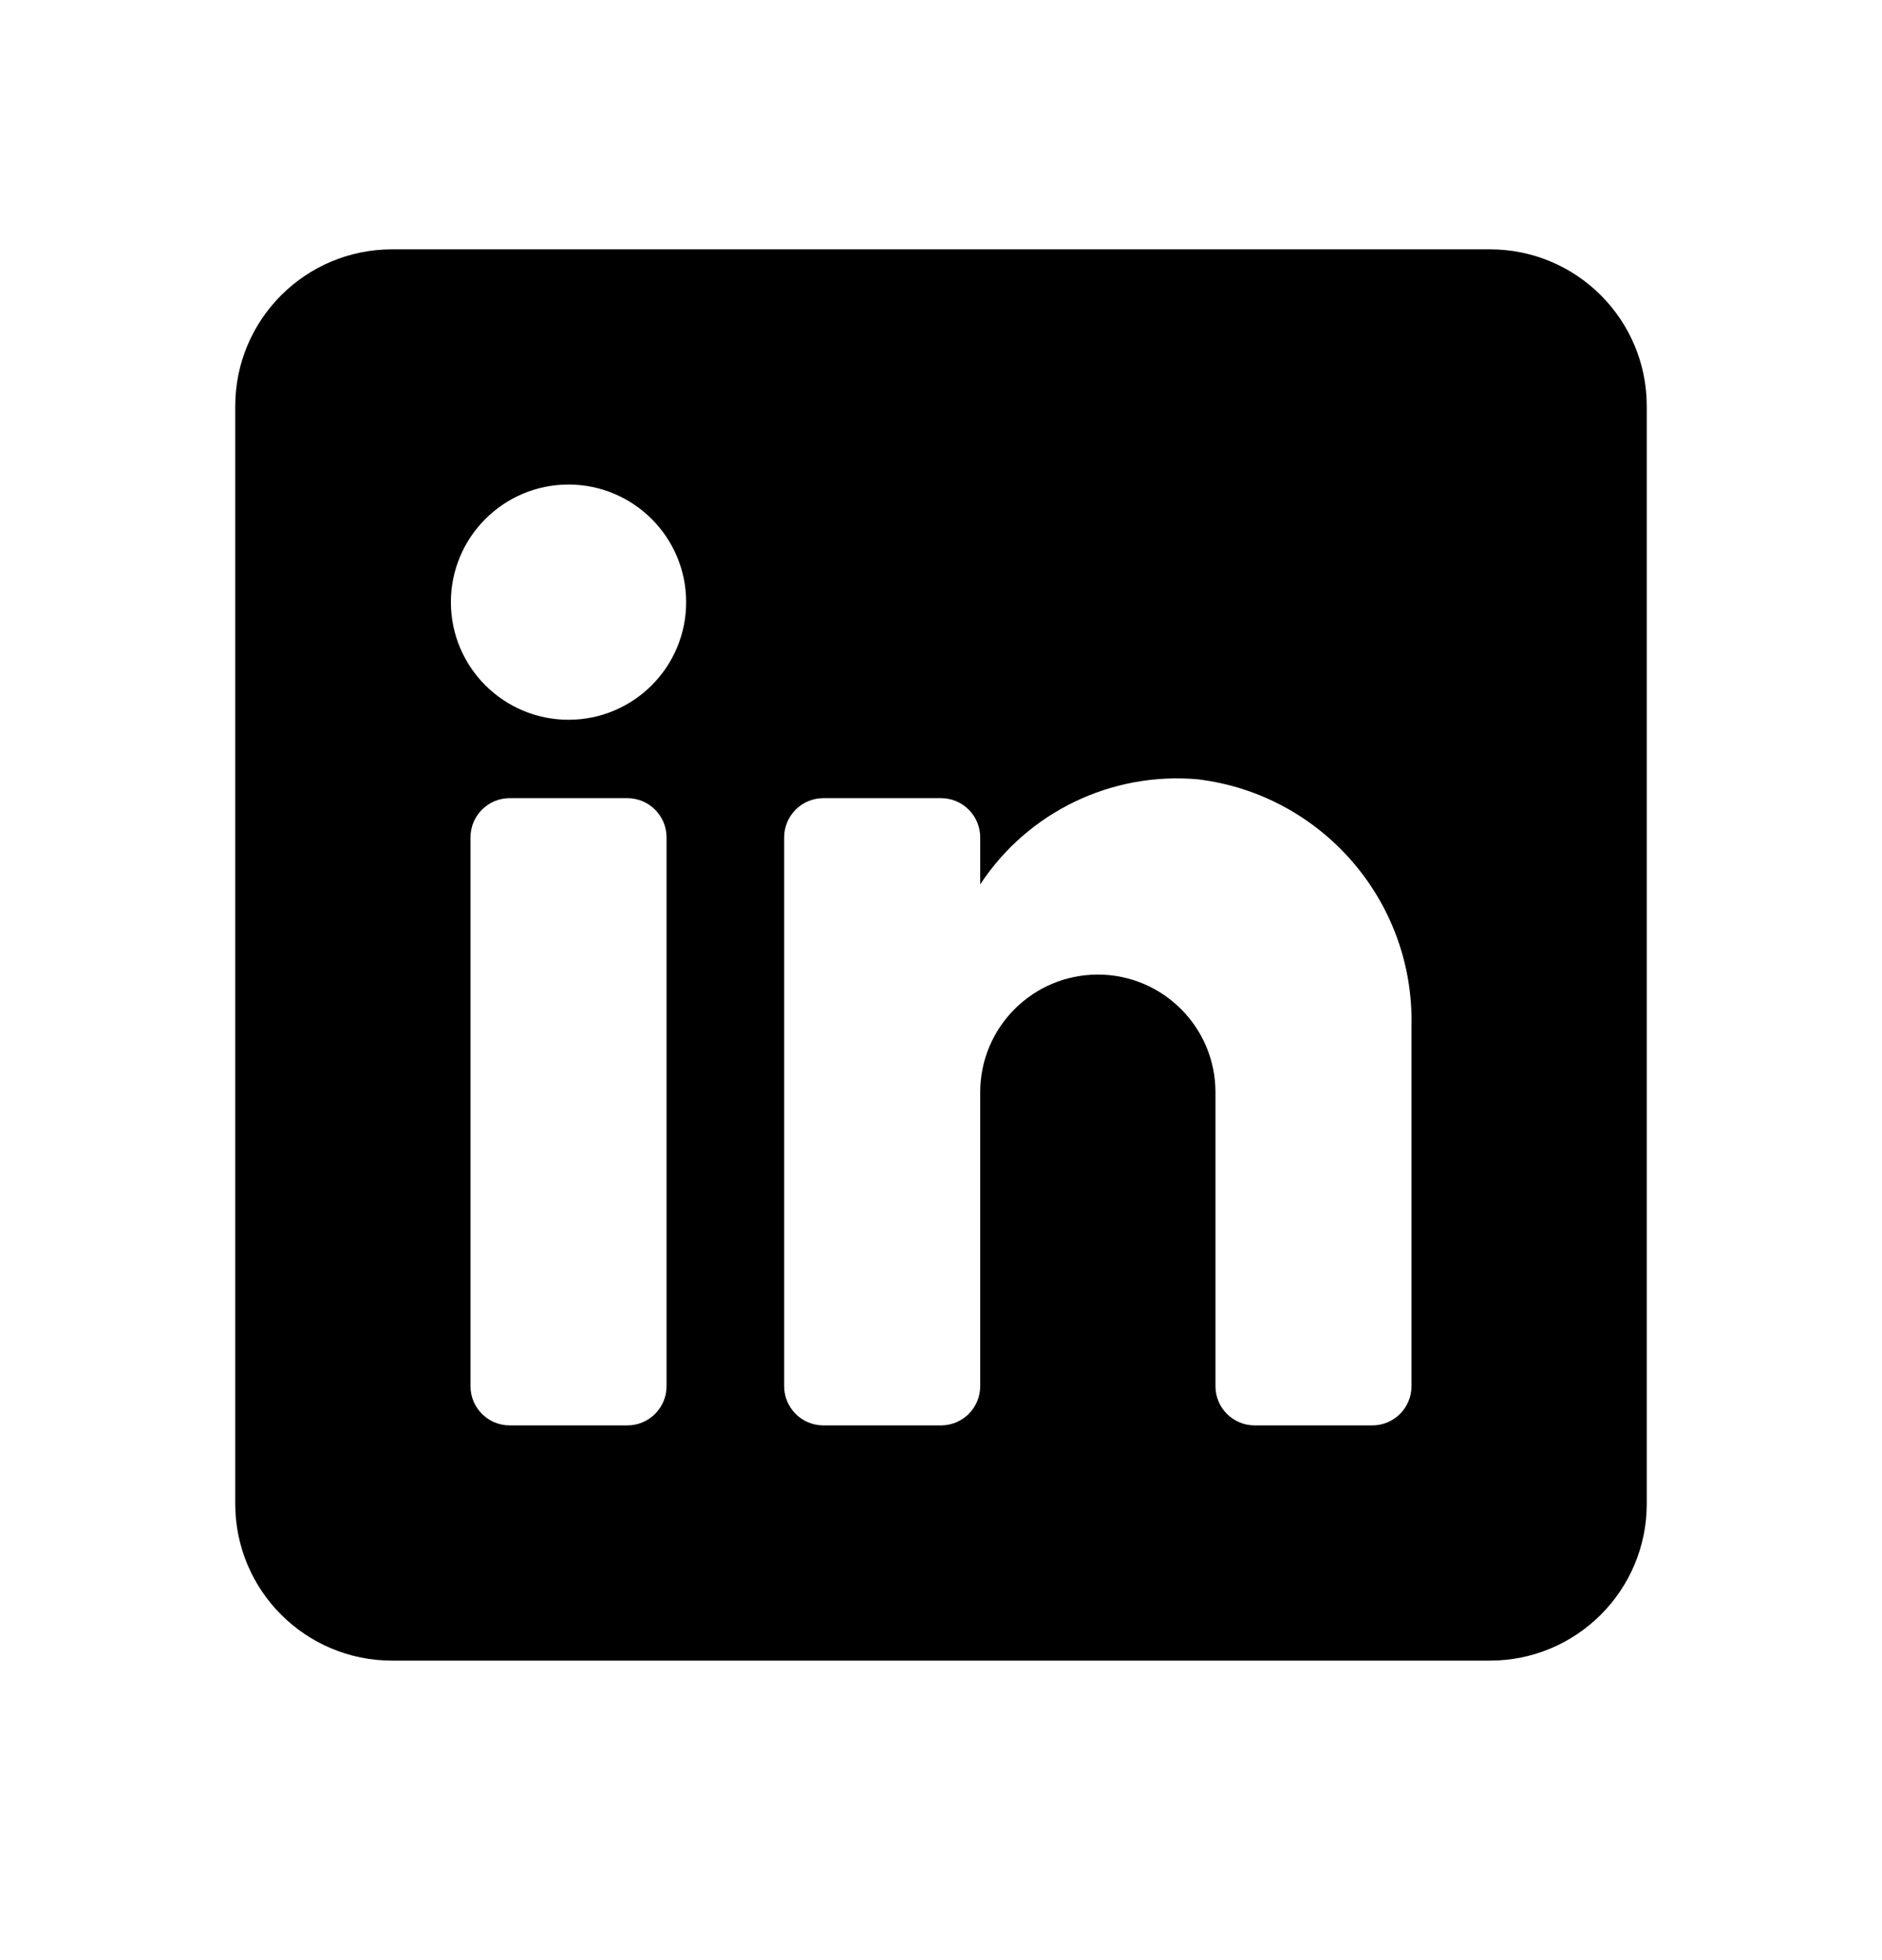 <svg width="24" height="25" viewBox="0 0 24 25" fill="none" xmlns="http://www.w3.org/2000/svg">
<path fill-rule="evenodd" clip-rule="evenodd" d="M5 3.18H19C20.105 3.18 21 4.076 21 5.18V19.18C21 20.285 20.105 21.18 19 21.18H5C3.895 21.18 3 20.285 3 19.18V5.18C3 4.076 3.895 3.18 5 3.18ZM8 18.18C8.276 18.18 8.5 17.956 8.5 17.68V10.68C8.5 10.404 8.276 10.18 8 10.18H6.5C6.224 10.18 6 10.404 6 10.68V17.68C6 17.956 6.224 18.18 6.5 18.18H8ZM7.25 9.18C6.422 9.18 5.75 8.509 5.75 7.68C5.75 6.852 6.422 6.18 7.25 6.18C8.078 6.18 8.75 6.852 8.75 7.68C8.75 8.509 8.078 9.18 7.25 9.18ZM17.5 18.18C17.776 18.18 18 17.956 18 17.68V13.08C18.032 11.491 16.858 10.135 15.28 9.94C14.177 9.84 13.108 10.355 12.5 11.28V10.68C12.5 10.404 12.276 10.18 12 10.18H10.5C10.224 10.18 10 10.404 10 10.68V17.68C10 17.956 10.224 18.18 10.5 18.18H12C12.276 18.18 12.5 17.956 12.5 17.68V13.93C12.5 13.102 13.172 12.43 14 12.43C14.828 12.43 15.5 13.102 15.5 13.93V17.68C15.5 17.956 15.724 18.18 16 18.18H17.5Z" fill="black"/>
</svg>
